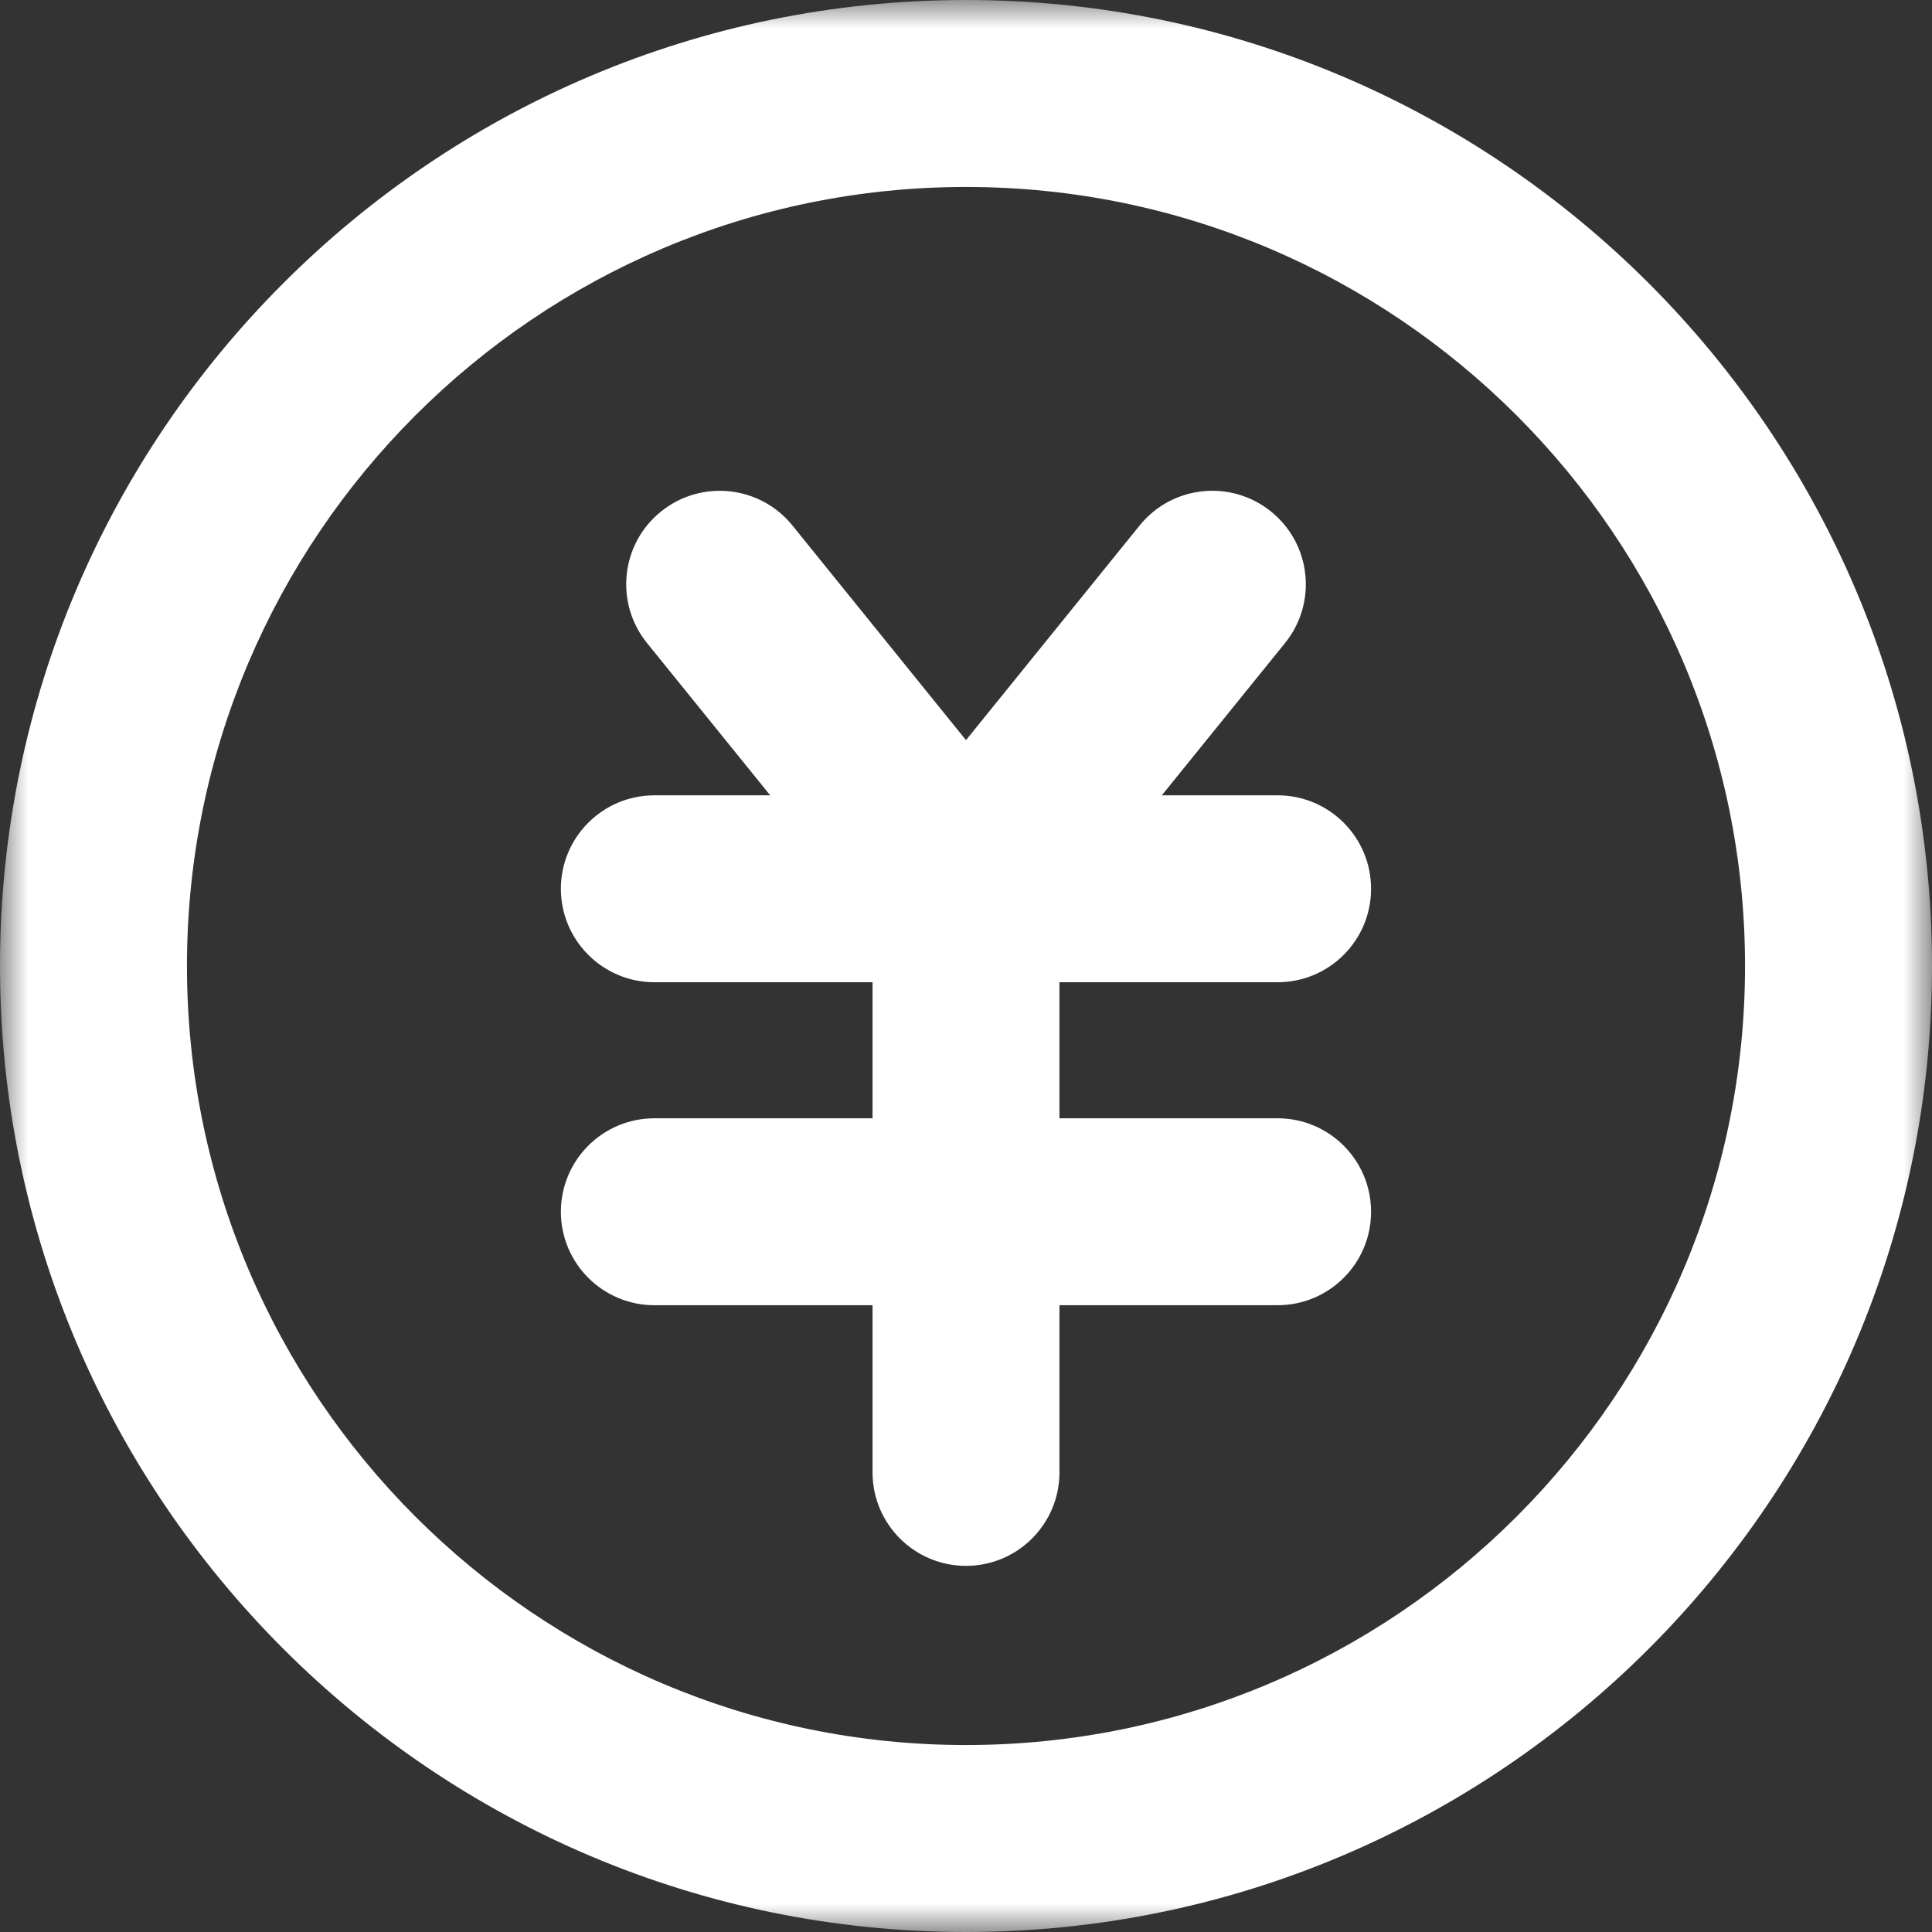 <?xml version="1.0" encoding="UTF-8"?>
<svg width="35px" height="35px" viewBox="0 0 35 35" version="1.1" xmlns="http://www.w3.org/2000/svg" xmlns:xlink="http://www.w3.org/1999/xlink">
    <rect x="0" y="0" width="35" height="35" fill="#333333" stroke="none"/>
    <title>Clip 2</title>
    <defs>
        <polygon id="path-1" points="0 0 35 0 35 35 0 35"></polygon>
    </defs>
    <g id="页面-1" stroke="none" stroke-width="1" fill="none" fill-rule="evenodd">
        <g id="FineBI首页" transform="translate(-623, -5004)">
            <g id="编组" transform="translate(623, 5004)">
                <g>
                    <mask id="mask-2" fill="white">
                        <use xlink:href="#path-1"></use>
                    </mask>
                    <g id="Clip-2"></g>
                    <path d="M17.5,3.387 C9.718,3.387 3.387,9.718 3.387,17.5 C3.387,25.282 9.718,31.613 17.5,31.613 C25.282,31.613 31.613,25.282 31.613,17.5 C31.613,9.718 25.282,3.387 17.5,3.387 M17.5,35 C7.85,35 0,27.15 0,17.5 C0,7.85 7.85,-0 17.5,-0 C27.15,-0 35,7.85 35,17.5 C35,27.15 27.15,35 17.5,35" id="Fill-1" fill="#FFFFFF" mask="url(#mask-2)"></path>
                </g>
                <path d="M23.145,23.645 L11.855,23.645 C10.92,23.645 10.161,22.887 10.161,21.952 C10.161,21.016 10.92,20.259 11.855,20.259 L23.145,20.259 C24.08,20.259 24.838,21.017 24.838,21.952 C24.839,22.887 24.08,23.645 23.145,23.645 M23.145,17.794 L11.855,17.794 C10.92,17.794 10.161,17.036 10.161,16.101 C10.161,15.166 10.92,14.408 11.855,14.408 L23.145,14.408 C24.08,14.408 24.838,15.166 24.838,16.101 C24.839,17.036 24.08,17.794 23.145,17.794" id="Fill-3" fill="#FFFFFF"></path>
                <path d="M17.5,28.367 C16.565,28.367 15.807,27.609 15.807,26.674 L15.807,16.101 C15.807,15.165 16.565,14.408 17.5,14.408 C18.435,14.408 19.193,15.166 19.193,16.101 L19.193,26.673 C19.193,27.609 18.435,28.367 17.5,28.367 L17.5,28.367 Z" id="Fill-5" fill="#FFFFFF"></path>
                <path d="M17.499,17.794 C17.125,17.794 16.748,17.671 16.435,17.418 C15.707,16.829 15.595,15.763 16.183,15.036 L20.646,9.519 C21.232,8.793 22.3,8.679 23.027,9.268 C23.755,9.856 23.868,10.922 23.279,11.65 L18.816,17.166 C18.482,17.579 17.993,17.795 17.499,17.795 L17.499,17.794 Z" id="Fill-7" fill="#FFFFFF"></path>
                <path d="M17.501,17.794 C17.007,17.794 16.518,17.58 16.184,17.166 L11.722,11.65 C11.133,10.923 11.245,9.856 11.973,9.268 C12.701,8.68 13.768,8.793 14.355,9.519 L18.816,15.036 C19.405,15.763 19.293,16.829 18.565,17.418 C18.264,17.662 17.889,17.795 17.501,17.795 L17.501,17.794 Z" id="Fill-9" fill="#FFFFFF"></path>
            </g>
        </g>
    </g>
</svg>